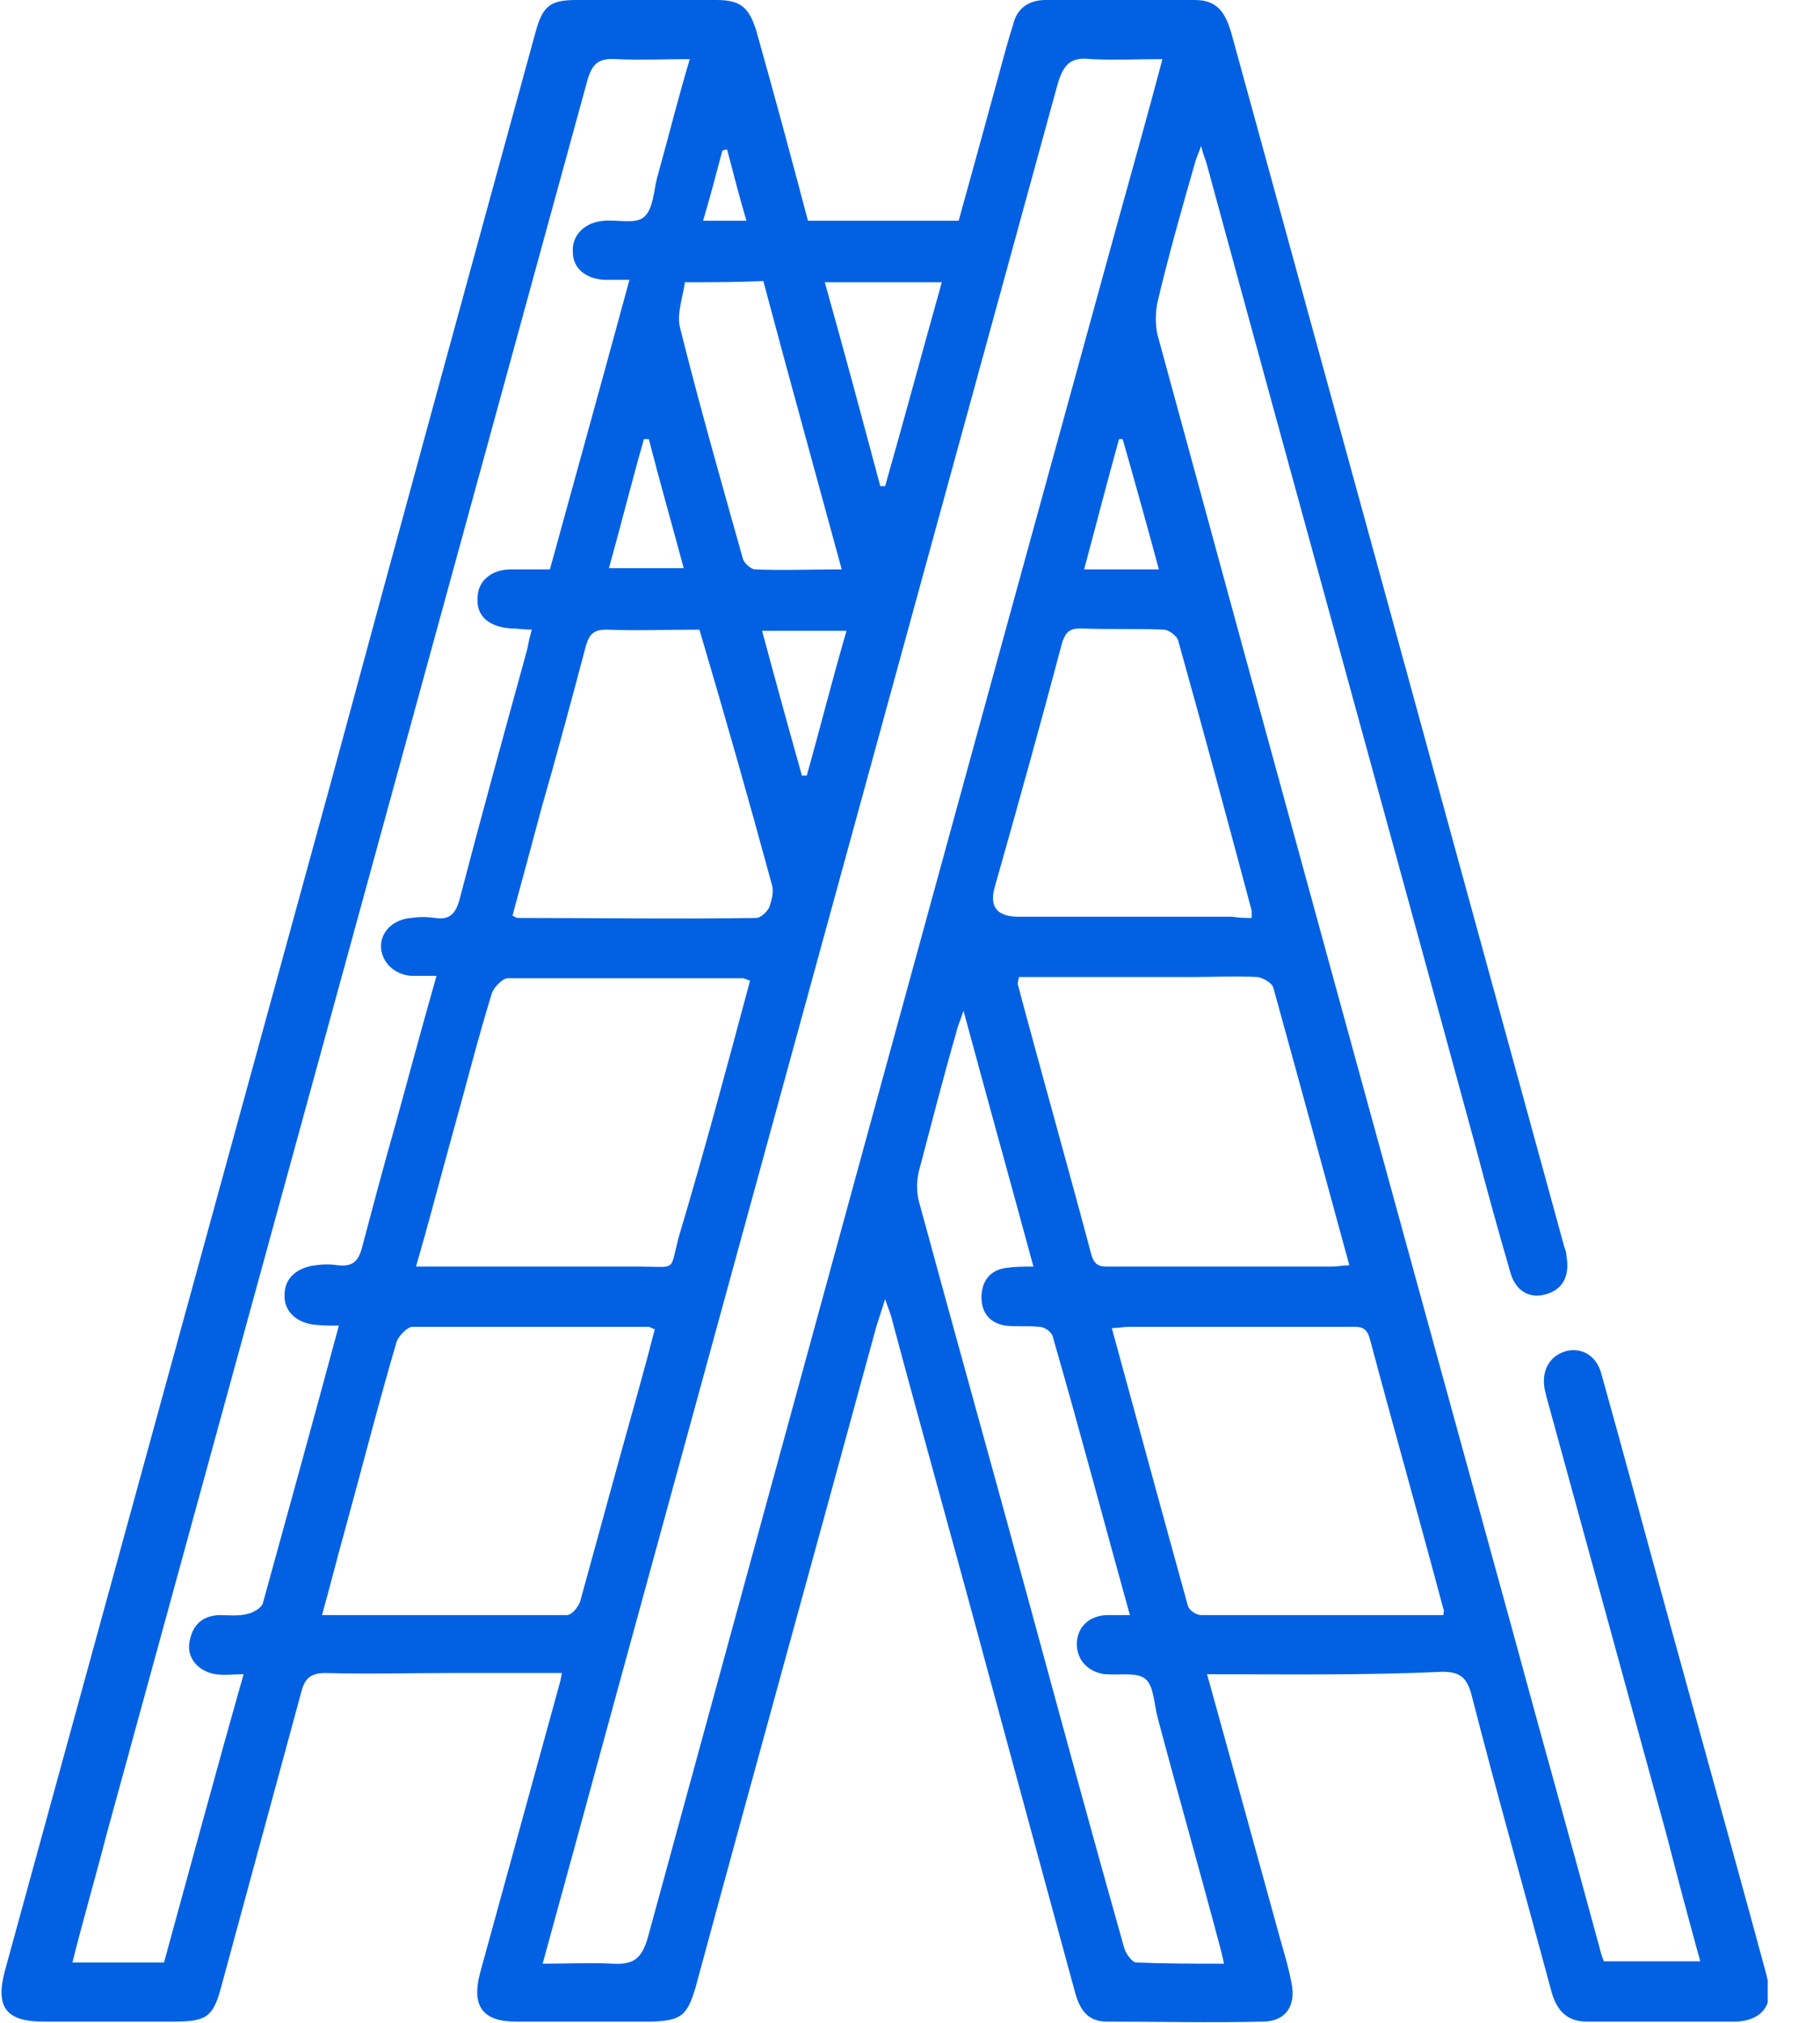 <svg width="27" height="30" viewBox="0 0 27 30" fill="none" xmlns="http://www.w3.org/2000/svg">
<g clip-path="url(#clip0_44_1195)">
<path d="M17.907 24.83C18.265 26.118 18.605 27.352 18.945 28.587C19.016 28.855 19.106 29.123 19.16 29.41C19.231 29.75 19.07 29.982 18.73 29.982C17.961 30 17.192 29.982 16.422 29.982C16.118 29.982 16.011 29.785 15.94 29.517C15.51 27.943 15.081 26.351 14.652 24.776C14.186 23.041 13.703 21.324 13.238 19.589C13.22 19.499 13.185 19.427 13.131 19.267C13.059 19.499 13.006 19.642 12.97 19.785C12.093 23.005 11.199 26.225 10.322 29.463C10.197 29.893 10.108 29.964 9.678 29.982C8.999 29.982 8.337 29.982 7.657 29.982C7.156 29.982 6.995 29.75 7.12 29.267C7.514 27.835 7.907 26.404 8.301 24.973C8.319 24.919 8.319 24.884 8.337 24.812C7.782 24.812 7.245 24.812 6.709 24.812C6.083 24.812 5.456 24.83 4.83 24.812C4.616 24.812 4.526 24.884 4.473 25.081C4.079 26.529 3.685 27.979 3.292 29.428C3.167 29.911 3.077 29.982 2.576 29.982C1.932 29.982 1.288 29.982 0.644 29.982C0.09 29.982 -0.071 29.767 0.072 29.231C1.682 23.363 3.292 17.495 4.902 11.628C5.904 7.925 6.923 4.204 7.943 0.483C8.05 0.089 8.158 0 8.551 0C9.249 0 9.947 0 10.626 0C10.984 0 11.109 0.107 11.217 0.447C11.485 1.395 11.736 2.326 11.986 3.274C12.737 3.274 13.471 3.274 14.222 3.274C14.455 2.433 14.687 1.592 14.92 0.733C14.956 0.608 14.991 0.483 15.027 0.376C15.081 0.125 15.26 0 15.51 0C16.244 0 16.995 0 17.728 0C18.05 0 18.176 0.179 18.265 0.483C18.981 3.095 19.696 5.689 20.412 8.301C21.342 11.7 22.272 15.081 23.203 18.479C23.22 18.533 23.238 18.569 23.238 18.622C23.292 18.927 23.185 19.123 22.934 19.195C22.684 19.267 22.469 19.141 22.397 18.837C22.219 18.229 22.058 17.639 21.897 17.03C20.573 12.165 19.231 7.317 17.907 2.451C17.889 2.379 17.854 2.308 17.818 2.165C17.782 2.272 17.746 2.343 17.728 2.415C17.532 3.095 17.335 3.792 17.174 4.472C17.138 4.633 17.138 4.83 17.174 4.973C18.927 11.413 20.698 17.853 22.469 24.293C22.881 25.814 23.31 27.334 23.721 28.855C23.739 28.927 23.757 28.998 23.793 29.088C24.258 29.088 24.723 29.088 25.224 29.088C25.045 28.444 24.884 27.835 24.723 27.209C24.133 25.063 23.542 22.898 22.952 20.751C22.934 20.698 22.934 20.662 22.916 20.608C22.863 20.322 22.988 20.107 23.238 20.036C23.471 19.982 23.686 20.107 23.757 20.376C23.936 21.02 24.115 21.664 24.294 22.326C24.92 24.633 25.564 26.923 26.19 29.231C26.208 29.284 26.208 29.32 26.226 29.374C26.315 29.732 26.136 29.964 25.761 29.982C25.027 29.982 24.276 29.982 23.542 29.982C23.22 29.982 23.077 29.785 23.006 29.499C22.612 28.032 22.201 26.583 21.825 25.116C21.753 24.866 21.646 24.794 21.396 24.794C20.215 24.848 19.088 24.83 17.907 24.83ZM8.05 29.123C8.426 29.123 8.766 29.105 9.088 29.123C9.392 29.141 9.517 29.052 9.607 28.748C11.914 20.304 14.222 11.861 16.548 3.417C16.78 2.576 17.013 1.753 17.245 0.877C16.87 0.877 16.53 0.894 16.19 0.877C15.886 0.841 15.778 0.948 15.689 1.252C13.471 9.338 11.252 17.424 9.034 25.528C8.712 26.708 8.39 27.889 8.05 29.123ZM2.433 29.105C2.827 27.674 3.202 26.279 3.614 24.83C3.453 24.83 3.328 24.848 3.202 24.83C2.952 24.794 2.773 24.598 2.809 24.365C2.845 24.132 2.97 23.971 3.238 23.953C3.381 23.953 3.542 23.971 3.668 23.936C3.757 23.918 3.882 23.846 3.9 23.775C4.276 22.415 4.651 21.055 5.027 19.66C4.884 19.66 4.759 19.66 4.634 19.642C4.383 19.606 4.204 19.428 4.222 19.195C4.222 18.962 4.401 18.801 4.669 18.766C4.795 18.748 4.902 18.748 5.027 18.766C5.224 18.784 5.313 18.712 5.367 18.515C5.528 17.907 5.689 17.299 5.868 16.673C6.065 15.957 6.261 15.224 6.476 14.472C6.315 14.472 6.208 14.472 6.1 14.472C5.85 14.454 5.671 14.275 5.653 14.061C5.635 13.828 5.832 13.632 6.1 13.614C6.226 13.596 6.333 13.596 6.458 13.614C6.673 13.649 6.762 13.542 6.816 13.345C7.138 12.111 7.478 10.877 7.818 9.642C7.836 9.553 7.854 9.463 7.889 9.338C7.764 9.338 7.675 9.32 7.585 9.32C7.263 9.302 7.066 9.141 7.084 8.873C7.084 8.623 7.281 8.444 7.585 8.444C7.782 8.444 7.979 8.444 8.158 8.444C8.551 7.013 8.945 5.599 9.338 4.15C9.177 4.15 9.07 4.15 8.963 4.15C8.677 4.132 8.498 3.971 8.498 3.739C8.48 3.488 8.677 3.292 8.963 3.274C9.16 3.256 9.428 3.327 9.553 3.22C9.696 3.095 9.696 2.826 9.75 2.63C9.768 2.558 9.786 2.504 9.804 2.433C9.947 1.914 10.072 1.413 10.233 0.877C9.839 0.877 9.499 0.894 9.142 0.877C8.873 0.859 8.784 0.948 8.712 1.199C6.333 9.875 3.954 18.551 1.575 27.227C1.414 27.853 1.235 28.462 1.074 29.105C1.503 29.105 1.95 29.105 2.433 29.105ZM14.294 14.991C14.24 15.152 14.204 15.224 14.186 15.313C13.99 15.993 13.811 16.691 13.632 17.37C13.596 17.513 13.596 17.674 13.632 17.817C14.186 19.857 14.759 21.896 15.313 23.936C15.761 25.581 16.208 27.227 16.673 28.873C16.691 28.962 16.798 29.105 16.852 29.105C17.281 29.123 17.71 29.123 18.158 29.123C18.14 29.034 18.122 28.962 18.104 28.891C17.8 27.746 17.478 26.619 17.174 25.474C17.12 25.277 17.12 25.009 16.995 24.902C16.87 24.794 16.619 24.848 16.422 24.83C16.405 24.83 16.405 24.83 16.387 24.83C16.136 24.794 15.975 24.615 15.975 24.383C15.975 24.15 16.136 23.971 16.405 23.953C16.512 23.953 16.619 23.953 16.762 23.953C16.369 22.54 16.011 21.181 15.617 19.821C15.6 19.75 15.492 19.678 15.421 19.678C15.26 19.66 15.081 19.678 14.92 19.66C14.669 19.624 14.544 19.445 14.562 19.195C14.58 18.962 14.723 18.819 14.956 18.801C15.063 18.784 15.188 18.784 15.331 18.784C14.991 17.531 14.652 16.315 14.294 14.991ZM11.127 14.544C11.074 14.526 11.038 14.508 11.02 14.508C9.857 14.508 8.694 14.508 7.532 14.508C7.46 14.508 7.335 14.633 7.299 14.723C7.084 15.42 6.905 16.136 6.709 16.834C6.53 17.478 6.369 18.104 6.172 18.784C6.315 18.784 6.422 18.784 6.53 18.784C7.514 18.784 8.498 18.784 9.482 18.784C10.054 18.784 9.929 18.873 10.072 18.336C10.447 17.084 10.787 15.814 11.127 14.544ZM15.117 14.49C15.099 14.562 15.099 14.58 15.099 14.598C15.457 15.939 15.832 17.263 16.19 18.605C16.244 18.801 16.351 18.784 16.494 18.784C17.585 18.784 18.677 18.784 19.768 18.784C19.839 18.784 19.911 18.766 20.018 18.766C19.642 17.388 19.267 16.011 18.891 14.651C18.873 14.58 18.748 14.508 18.659 14.49C18.337 14.472 18.015 14.49 17.693 14.49C16.834 14.49 15.975 14.49 15.117 14.49ZM4.777 23.953C6.011 23.953 7.21 23.953 8.408 23.953C8.48 23.953 8.569 23.846 8.605 23.757C8.802 23.041 8.999 22.326 9.195 21.61C9.374 20.966 9.553 20.34 9.714 19.714C9.66 19.696 9.643 19.678 9.625 19.678C8.462 19.678 7.281 19.678 6.118 19.678C6.047 19.678 5.922 19.803 5.886 19.893C5.617 20.805 5.385 21.717 5.134 22.63C5.009 23.077 4.902 23.506 4.777 23.953ZM21.413 23.953C21.413 23.9 21.431 23.882 21.413 23.864C21.056 22.522 20.68 21.199 20.322 19.857C20.269 19.66 20.161 19.678 20.018 19.678C18.927 19.678 17.836 19.678 16.744 19.678C16.673 19.678 16.601 19.696 16.494 19.696C16.87 21.073 17.245 22.451 17.621 23.81C17.639 23.882 17.746 23.953 17.818 23.953C19.016 23.953 20.215 23.953 21.413 23.953ZM10.376 9.338C9.893 9.338 9.446 9.356 8.999 9.338C8.82 9.338 8.748 9.392 8.694 9.571C8.48 10.376 8.265 11.181 8.033 11.986C7.889 12.522 7.746 13.059 7.603 13.578C7.639 13.596 7.657 13.614 7.675 13.614C8.855 13.614 10.036 13.632 11.217 13.614C11.288 13.614 11.378 13.524 11.414 13.453C11.449 13.345 11.485 13.22 11.449 13.113C11.109 11.861 10.752 10.608 10.376 9.338ZM18.569 13.614C18.569 13.56 18.569 13.524 18.569 13.506C18.211 12.165 17.854 10.841 17.478 9.499C17.46 9.428 17.335 9.338 17.263 9.338C16.852 9.32 16.44 9.338 16.029 9.32C15.868 9.32 15.814 9.374 15.761 9.517C15.439 10.733 15.099 11.95 14.759 13.149C14.669 13.453 14.795 13.596 15.117 13.596C16.172 13.596 17.227 13.596 18.283 13.596C18.39 13.614 18.48 13.614 18.569 13.614ZM10.161 4.186C10.126 4.419 10.036 4.669 10.09 4.866C10.376 6.011 10.698 7.138 11.02 8.283C11.038 8.354 11.145 8.444 11.199 8.444C11.61 8.462 12.04 8.444 12.487 8.444C12.093 6.995 11.7 5.581 11.324 4.168C10.931 4.186 10.573 4.186 10.161 4.186ZM13.972 4.186C13.381 4.186 12.827 4.186 12.236 4.186C12.523 5.206 12.791 6.208 13.059 7.209C13.077 7.209 13.113 7.209 13.131 7.209C13.417 6.208 13.685 5.206 13.972 4.186ZM11.306 9.356C11.503 10.089 11.7 10.805 11.897 11.503C11.914 11.503 11.95 11.503 11.968 11.503C12.165 10.805 12.344 10.089 12.558 9.356C12.129 9.356 11.736 9.356 11.306 9.356ZM9.625 6.512C9.607 6.512 9.589 6.512 9.553 6.512C9.374 7.138 9.213 7.782 9.034 8.426C9.41 8.426 9.768 8.426 10.143 8.426C9.965 7.764 9.786 7.138 9.625 6.512ZM17.192 8.444C17.013 7.782 16.834 7.138 16.655 6.512C16.637 6.512 16.619 6.512 16.601 6.512C16.422 7.156 16.262 7.782 16.083 8.444C16.458 8.444 16.798 8.444 17.192 8.444ZM11.074 3.274C10.966 2.916 10.877 2.558 10.787 2.218C10.77 2.218 10.752 2.218 10.716 2.236C10.626 2.576 10.537 2.916 10.43 3.274C10.68 3.274 10.859 3.274 11.074 3.274Z" fill="#0261E2"/>
</g>
<defs>
<clipPath id="clip0_44_1195">
<rect width="26.225" height="30" fill="white"/>
</clipPath>
</defs>
</svg>
